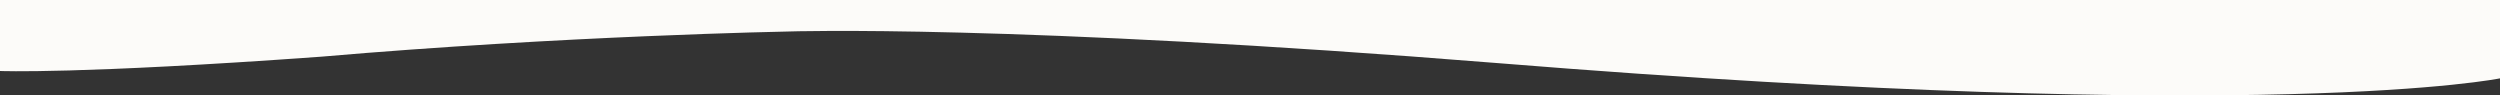 <svg id="top_product_bg02" xmlns="http://www.w3.org/2000/svg" xmlns:xlink="http://www.w3.org/1999/xlink" width="1923" height="73.455" viewBox="0 0 1923 73.455">
  <rect x="0" y="0" width="1923" height="73.455" fill="#333333" stroke="none"/>
  <defs>
    <clipPath id="clip-path">
      <rect id="長方形_24624" data-name="長方形 24624" width="1923" height="73.455" fill="#fcfbf9"/>
    </clipPath>
  </defs>
  <g id="グループ_35299" data-name="グループ 35299" clip-path="url(#clip-path)">
    <path id="パス_12773" data-name="パス 12773" d="M1922,60.263s-176.051,36.352-769.851-11.633c-375.16-30.212-546.6-24.4-546.6-24.4s-172.525,3.231-359.7,19.388C58.136,57.193-1,54.608-1,54.608V0H1922.457s-.066,59.9.542,60.263" transform="translate(1 0)" fill="#fcfbf9"/>
  </g>
</svg>

